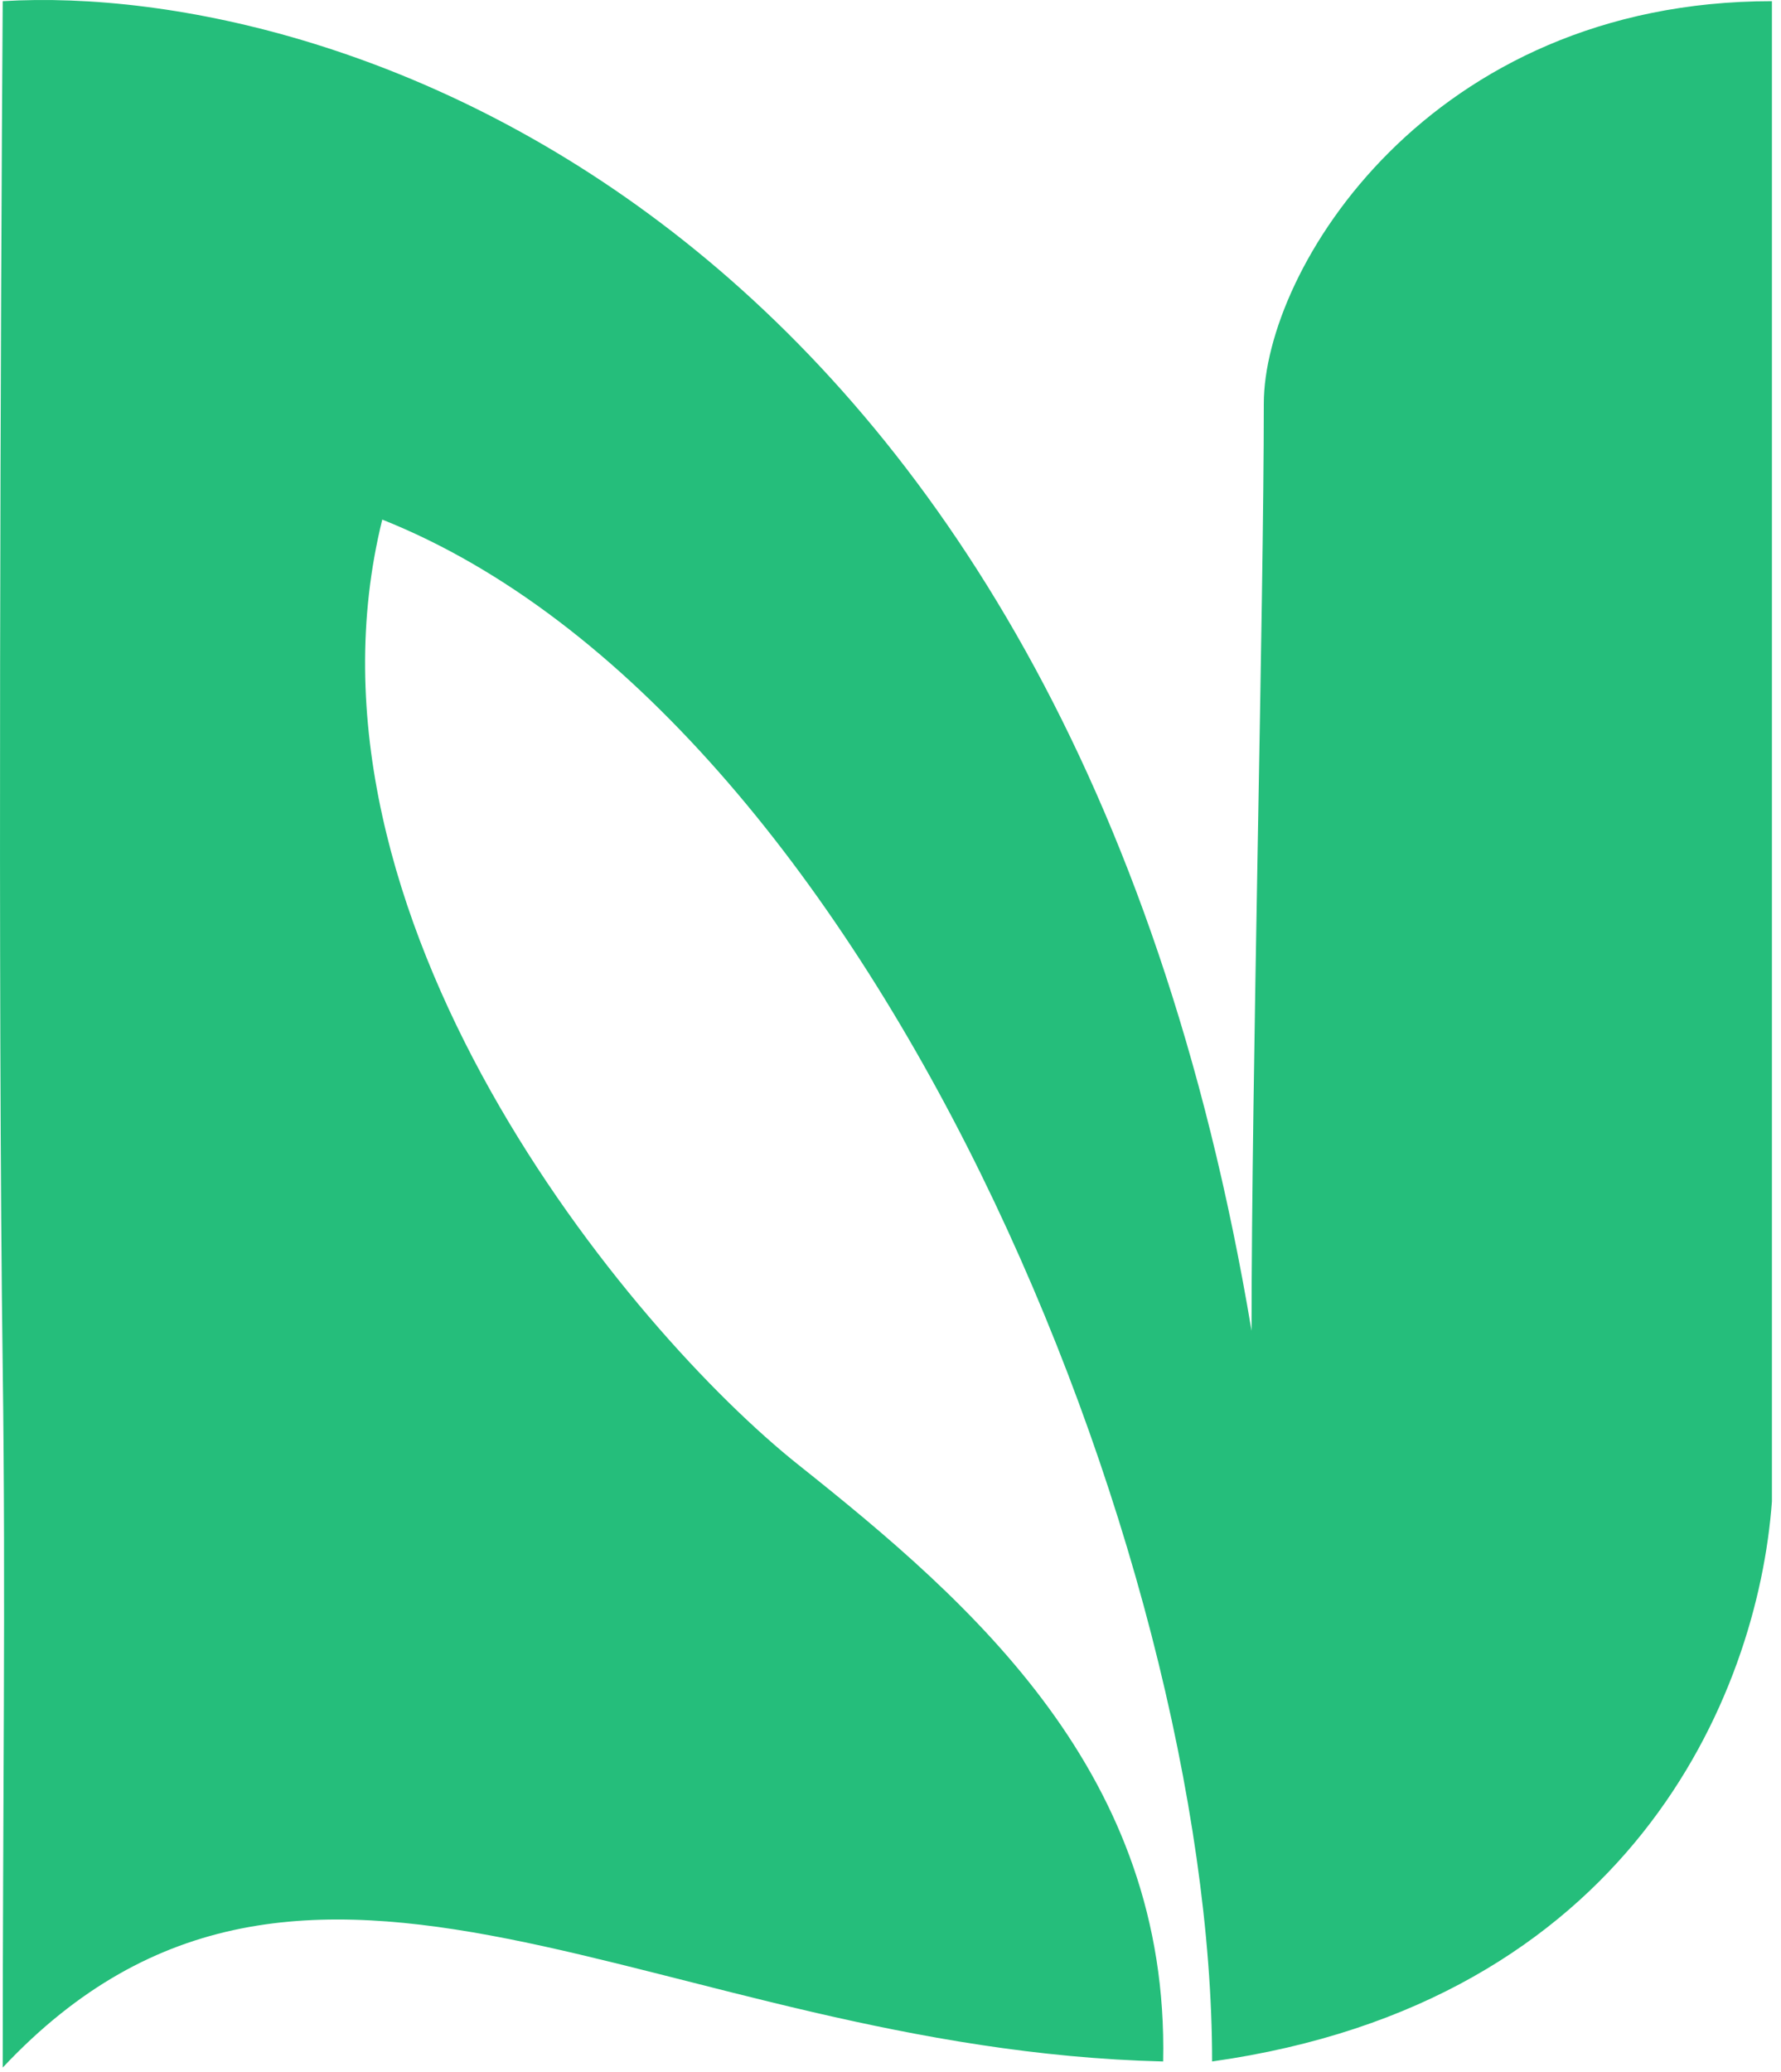 <?xml version="1.0" encoding="utf-8"?>
<svg xmlns="http://www.w3.org/2000/svg" fill="none" height="100%" overflow="visible" preserveAspectRatio="none" style="display: block;" viewBox="0 0 98 114" width="100%">
<path d="M97.5 82.609V0.064C78.636 0.064 69.541 14.828 69.541 22.21C69.541 33.395 68.867 59.255 68.867 73.213C58.627 12.01 18.788 -1.054 0.149 0.064C0.037 16.841 -0.121 55.362 0.149 75.226C0.321 87.913 0.149 99.322 0.149 113.75C16.843 95.966 36.231 112.743 64.002 113.414C64.339 97.644 53.56 88.249 43.94 80.595C34.668 73.218 15.644 50.396 21.034 28.586C47.982 39.323 66.697 85.564 66.697 113.414C89.603 110.193 96.714 93.346 97.5 82.609Z" fill="#25BE7B" id="Vector 3"/>
</svg>